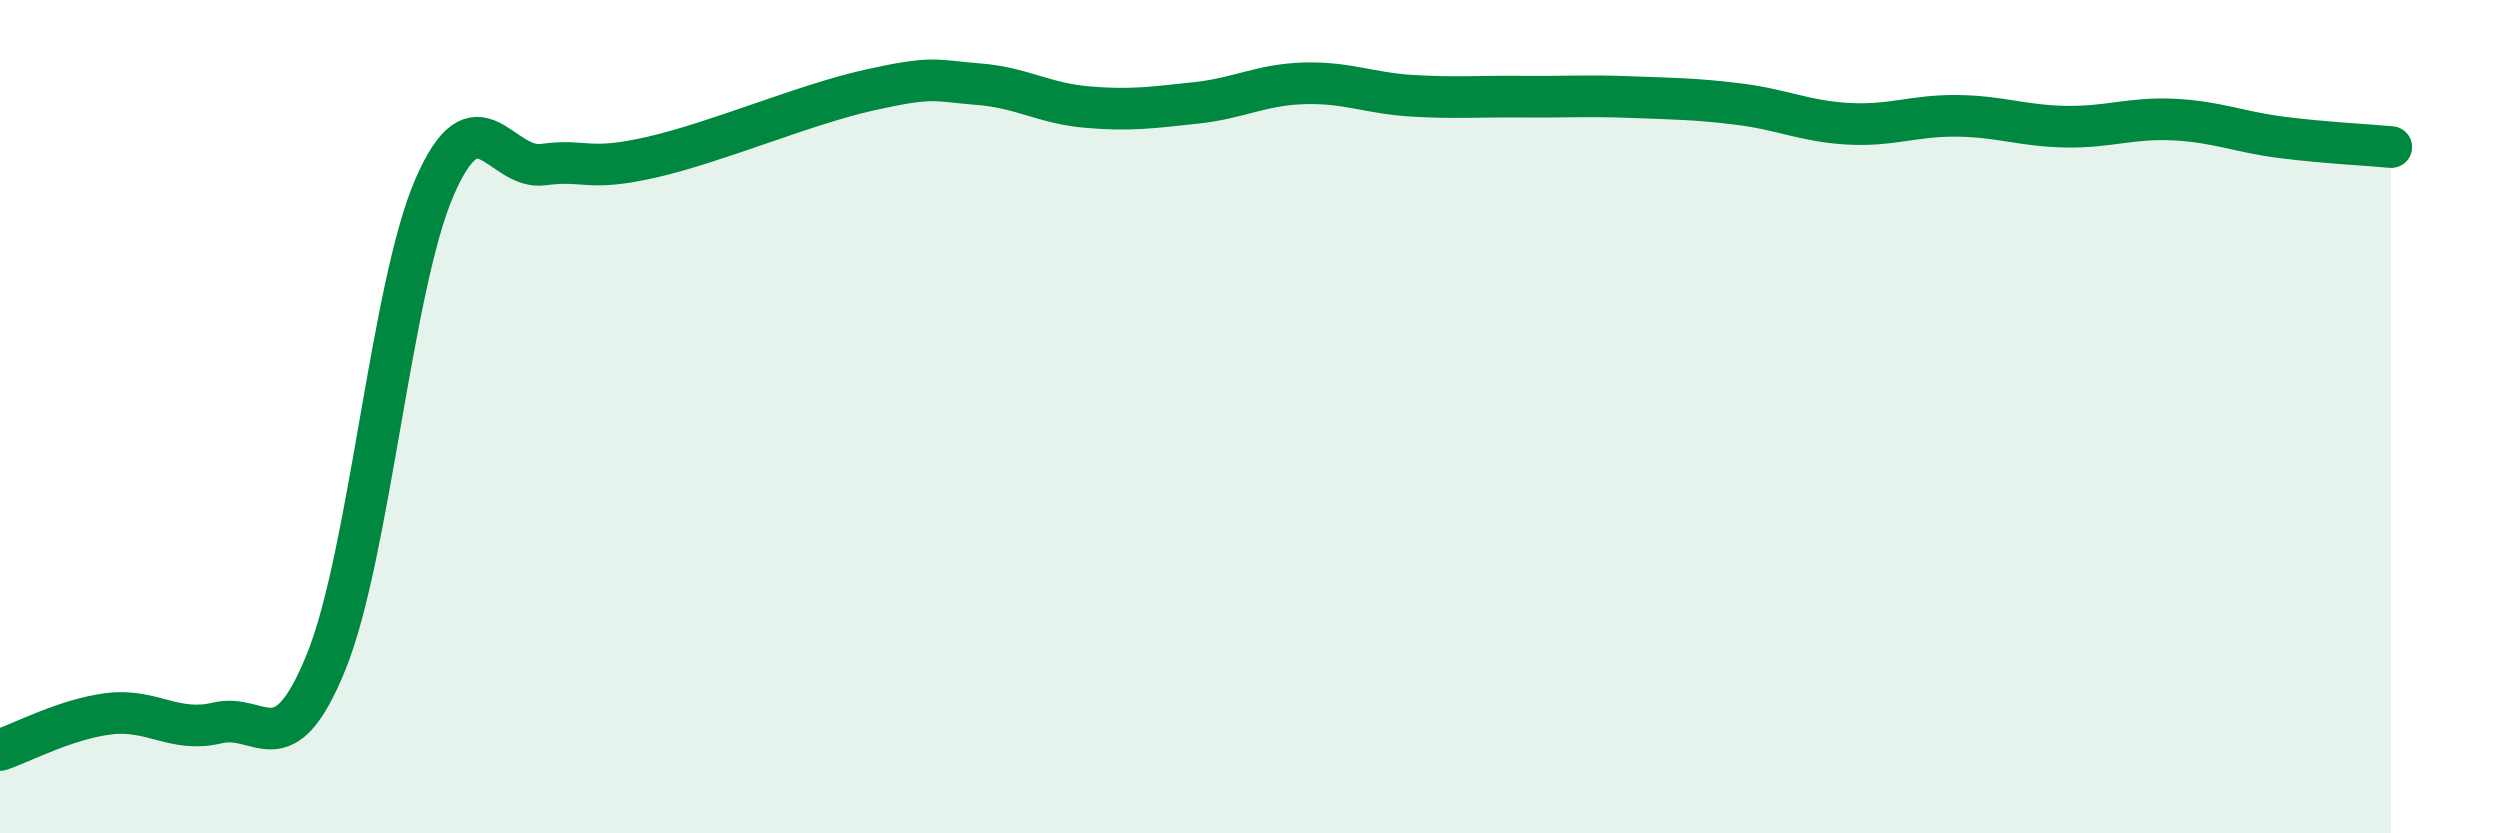 
    <svg width="60" height="20" viewBox="0 0 60 20" xmlns="http://www.w3.org/2000/svg">
      <path
        d="M 0,18 C 0.52,17.83 1.57,17.26 2.61,17.13 C 3.65,17 4.18,17.6 5.22,17.35 C 6.26,17.1 6.79,18.45 7.83,15.88 C 8.87,13.31 9.39,6.88 10.43,4.49 C 11.47,2.1 12,4.09 13.04,3.95 C 14.08,3.81 14.08,4.13 15.65,3.77 C 17.22,3.41 19.3,2.51 20.87,2.16 C 22.44,1.81 22.44,1.94 23.48,2.02 C 24.52,2.1 25.05,2.48 26.09,2.57 C 27.13,2.66 27.66,2.58 28.7,2.47 C 29.74,2.36 30.26,2.03 31.3,2 C 32.34,1.97 32.87,2.24 33.91,2.3 C 34.95,2.36 35.48,2.31 36.52,2.32 C 37.56,2.33 38.09,2.29 39.13,2.33 C 40.17,2.37 40.7,2.37 41.74,2.5 C 42.78,2.63 43.31,2.91 44.35,2.97 C 45.39,3.03 45.92,2.77 46.96,2.78 C 48,2.79 48.53,3.02 49.57,3.04 C 50.61,3.06 51.13,2.82 52.17,2.87 C 53.21,2.92 53.74,3.17 54.78,3.3 C 55.82,3.43 56.87,3.48 57.39,3.53L57.39 20L0 20Z"
        fill="#008740"
        opacity="0.1"
        stroke-linecap="round"
        stroke-linejoin="round"
      />
      <path
        d="M 0,18 C 0.52,17.83 1.57,17.26 2.61,17.13 C 3.65,17 4.18,17.6 5.22,17.35 C 6.26,17.1 6.79,18.45 7.83,15.88 C 8.87,13.31 9.39,6.88 10.43,4.49 C 11.47,2.1 12,4.09 13.04,3.95 C 14.08,3.81 14.08,4.13 15.65,3.77 C 17.22,3.41 19.3,2.51 20.87,2.16 C 22.44,1.81 22.44,1.94 23.48,2.02 C 24.52,2.1 25.05,2.48 26.09,2.57 C 27.13,2.66 27.66,2.58 28.7,2.47 C 29.74,2.36 30.26,2.03 31.3,2 C 32.34,1.97 32.87,2.24 33.91,2.3 C 34.95,2.36 35.48,2.31 36.52,2.32 C 37.56,2.33 38.09,2.29 39.13,2.33 C 40.17,2.37 40.7,2.37 41.74,2.5 C 42.78,2.63 43.31,2.91 44.35,2.97 C 45.39,3.03 45.92,2.77 46.96,2.78 C 48,2.79 48.53,3.02 49.57,3.04 C 50.61,3.06 51.13,2.82 52.17,2.87 C 53.21,2.92 53.74,3.17 54.78,3.3 C 55.82,3.43 56.87,3.48 57.39,3.53"
        stroke="#008740"
        stroke-width="1"
        fill="none"
        stroke-linecap="round"
        stroke-linejoin="round"
      />
    </svg>
  
